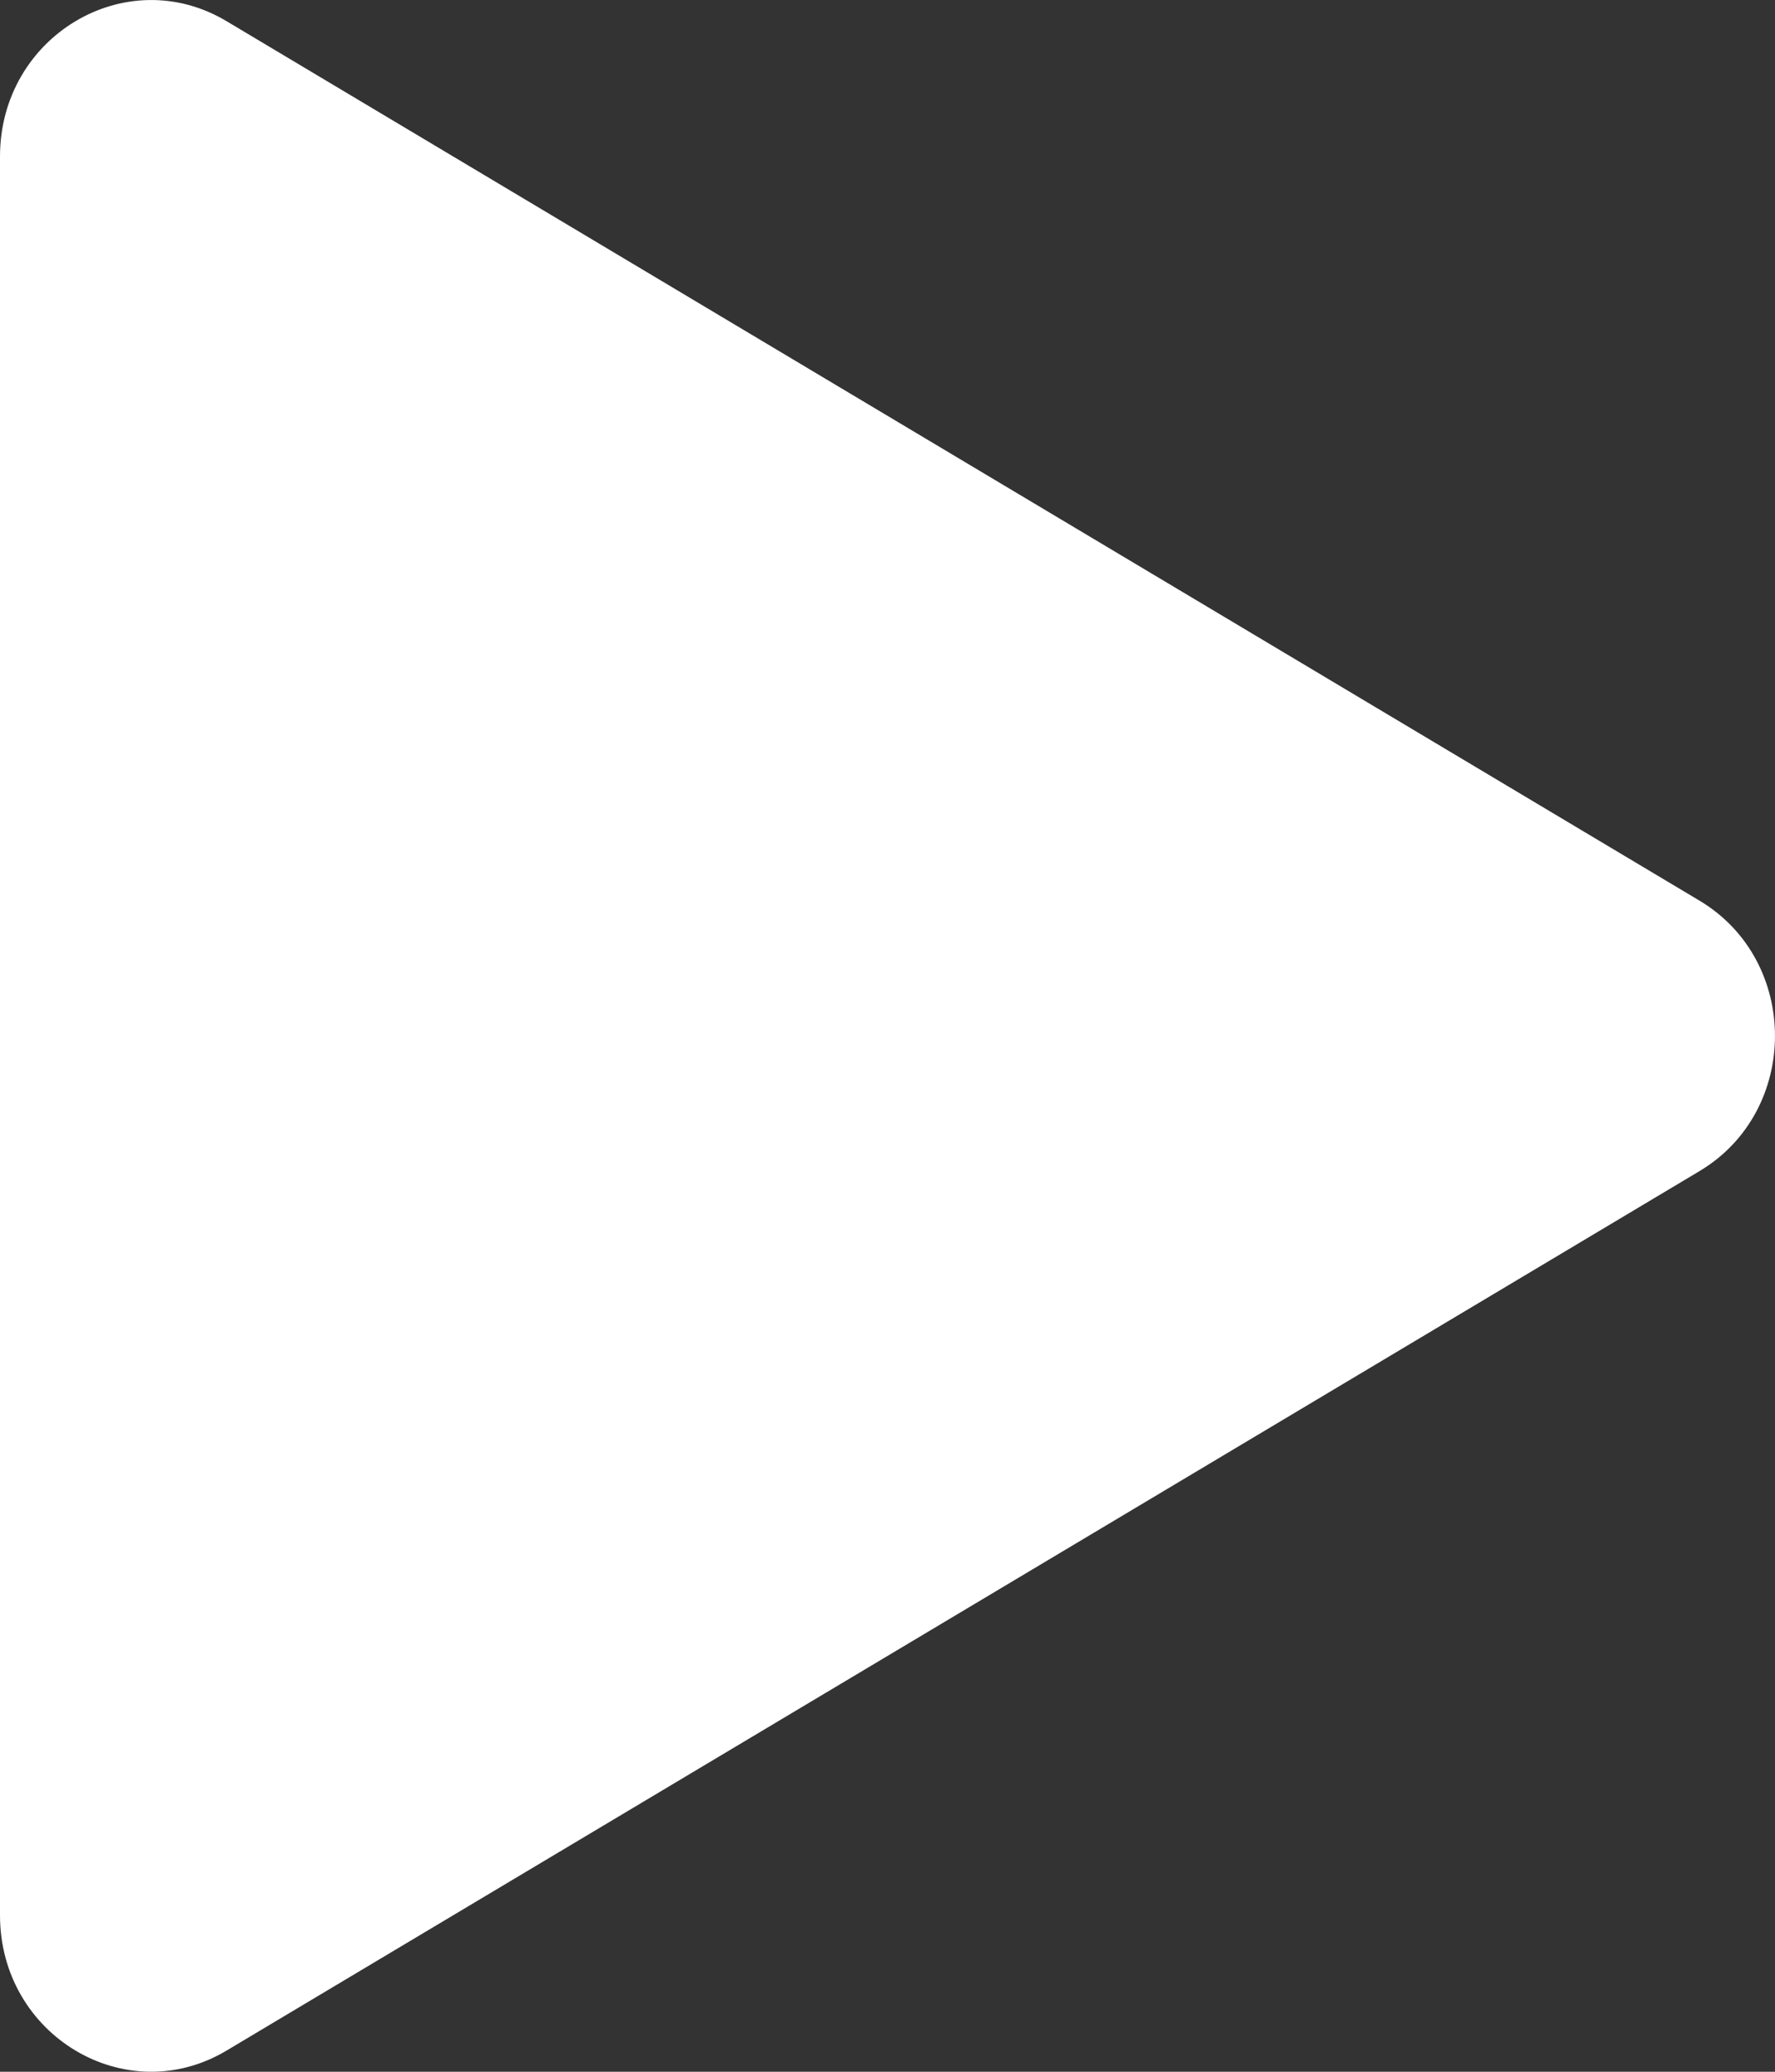 <svg width="18" height="21" viewBox="0 0 18 21" fill="none" xmlns="http://www.w3.org/2000/svg">
<rect x="0" y="0" width="18" height="21" fill="#333333" stroke="none"/>
<path d="M17.234 9.129C18.255 9.738 18.255 11.262 17.234 11.871L2.298 20.785C1.277 21.395 -9.01902e-07 20.633 -8.48617e-07 19.414L-6.93227e-08 1.586C-1.60377e-08 0.367 1.277 -0.395 2.298 0.215L17.234 9.129Z" fill="white"/>
</svg>
